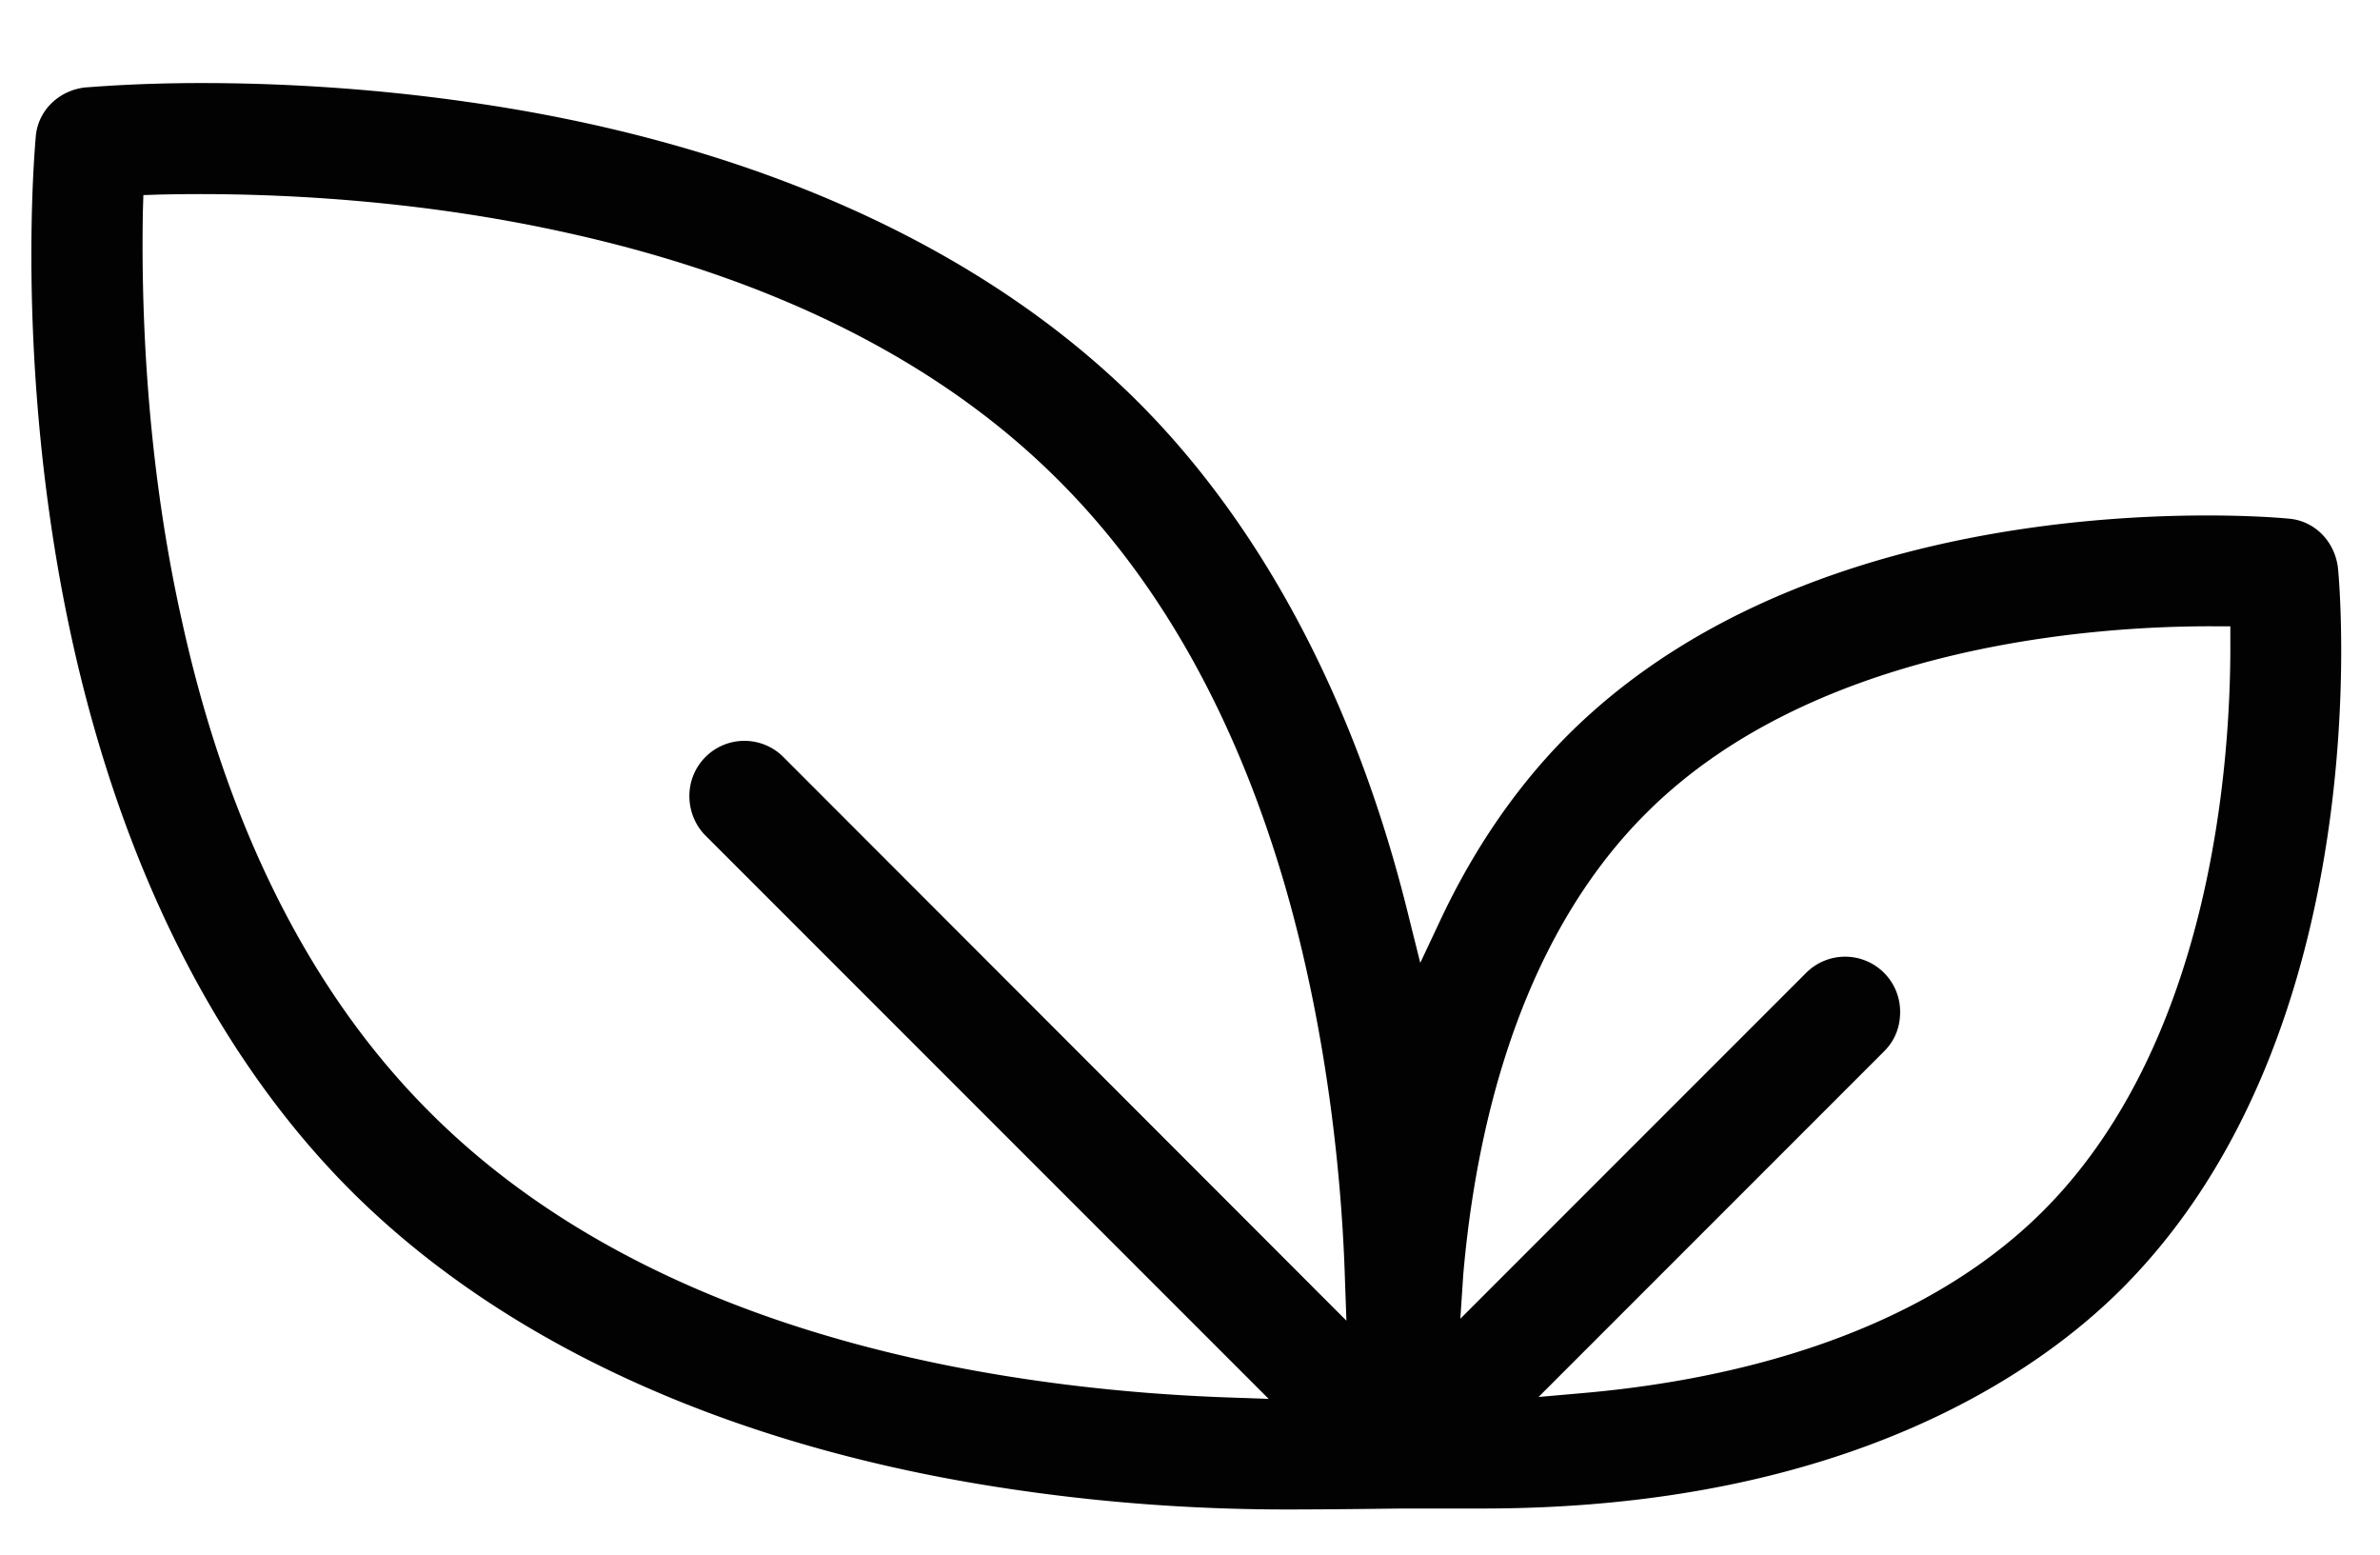 <svg xmlns="http://www.w3.org/2000/svg" viewBox="0 0 493 322"><path fill="#020203" d="M307.1 312.4c75.6 0 115.4-28.5 132.4-45.5 53.3-53.3 45.2-145.3 44.8-149.2-.6-5.5-4.8-9.9-10.3-10.3-3.9-.4-95.9-8.4-149.2 44.8-10.6 10.6-19.6 23.7-26.6 38.7l-4 8.5-2.3-9.2c-10.7-44-30.1-80.9-56.1-106.9-32.3-32.3-80.4-53.9-139-62.2-21.7-3.1-40.9-3.9-55-3.9-14.4 0-23.4.9-24.1.9-5.5.6-9.9 4.8-10.3 10.3-.1 1.4-3.3 35.3 3 79.1 8.4 58.5 29.9 106.6 62.2 139 32.3 32.3 80.4 53.9 139 62.2 18.1 2.6 36.6 3.9 55 3.9 7.1 0 16-.1 23.9-.2 6.6 0 12.6 0 16.6 0zm-4-48.4c2.5-28.8 11-68.8 37.9-95.6 35.2-35.2 94-38.8 117.7-38.7h3.3v3.3c.1 23.7-3.5 82.4-38.7 117.7-26.7 26.7-66.7 35.3-95.5 37.8l-9.1.8 71.6-71.6c2.2-2.2 3.3-5 3.3-8.1a11.4 11.4 0 00-19.5-8.1l-71.6 71.6.6-9.1zM162.3 156.8a11.4 11.4 0 00-19.5 8.1c0 3 1.2 6 3.3 8.1l116.7 116.7-8.4-.3c-19.9-.7-50-3.3-80.8-12.1-35.1-10-63.6-25.9-84.7-47.1-24.5-24.5-41.9-58.9-51.3-102-7.9-35.5-8.3-68.3-8-84.7l.1-3.1 3.1-.1c16.4-.4 49.1 0 84.6 7.9 43.1 9.5 77.5 26.8 102 51.4 21.1 21.1 36.9 49.5 47 84.6 8.8 30.8 11.6 61 12.2 80.9l.3 8.4-116.6-116.7z"/></svg>